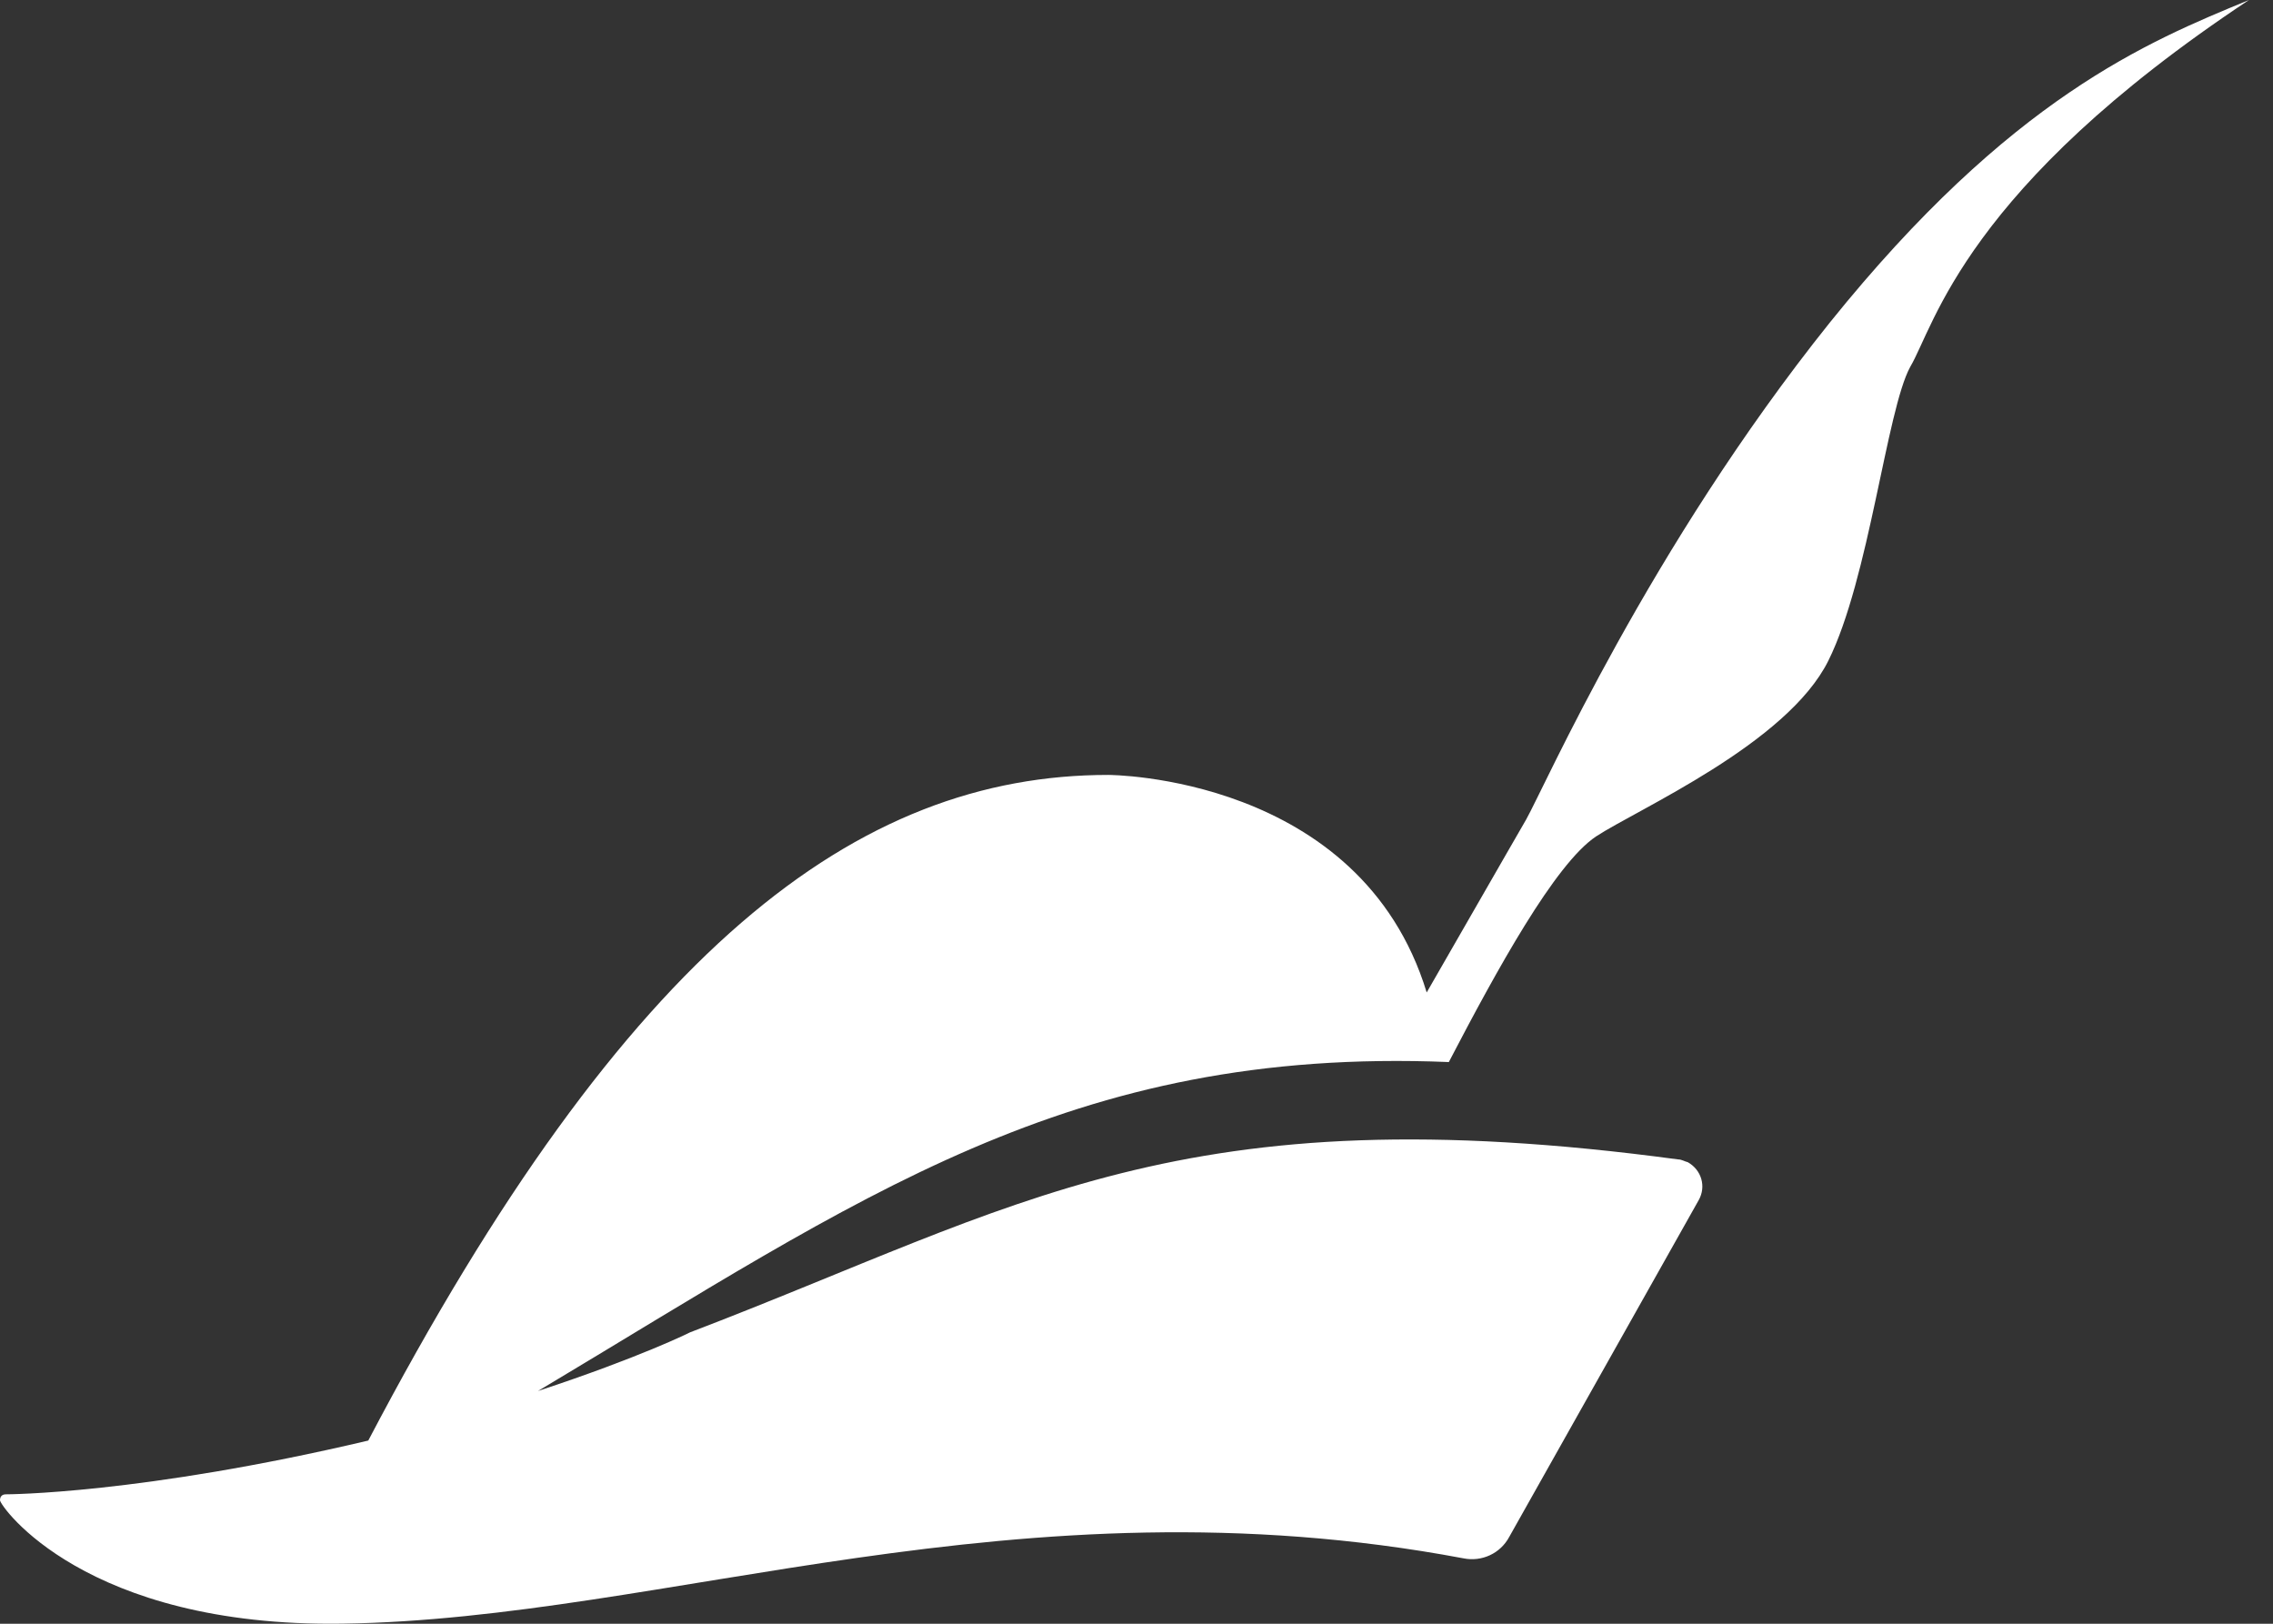 <?xml version="1.0" encoding="UTF-8" standalone="no"?><!DOCTYPE svg PUBLIC "-//W3C//DTD SVG 1.1//EN" "http://www.w3.org/Graphics/SVG/1.1/DTD/svg11.dtd"><svg width="100%" height="100%" viewBox="0 0 91 65" version="1.1" xmlns="http://www.w3.org/2000/svg" xmlns:xlink="http://www.w3.org/1999/xlink" xml:space="preserve" xmlns:serif="http://www.serif.com/" style="fill-rule:evenodd;clip-rule:evenodd;stroke-linejoin:round;stroke-miterlimit:2;"><rect x="0" y="0" width="91" height="65" fill="#333333" stroke="none"/><path d="M90.038,0C78.671,7.541 77.461,13.013 76.476,14.687C75.534,16.404 74.83,23.171 73.198,26.449C71.552,29.769 65.573,32.386 63.899,33.483C62.253,34.58 59.918,38.843 58.004,42.515C42.796,41.896 34.454,47.974 21.539,55.683C25.675,54.318 27.63,53.334 27.63,53.334C40.883,48.269 47.228,43.725 67.177,46.412C67.332,46.412 67.444,46.496 67.571,46.524C68.12,46.834 68.317,47.495 68.007,48.044L60.424,61.521C60.072,62.183 59.327,62.534 58.581,62.38C40.742,59.031 26.66,64.813 13.717,64.996C3.391,65.151 0,60.283 0,60.058C0,59.904 0.084,59.819 0.239,59.819C0.239,59.819 5.627,59.819 14.744,57.667C25.098,37.929 34.327,31.021 44.372,31.021C44.372,31.021 54.459,31.021 57.118,39.729C60.326,34.144 61.099,32.808 61.099,32.808C61.845,31.485 66.023,21.947 73.255,12.915C80.5,3.911 85.972,1.674 90.038,0Z" style="fill:white;fill-rule:nonzero;"/></svg>